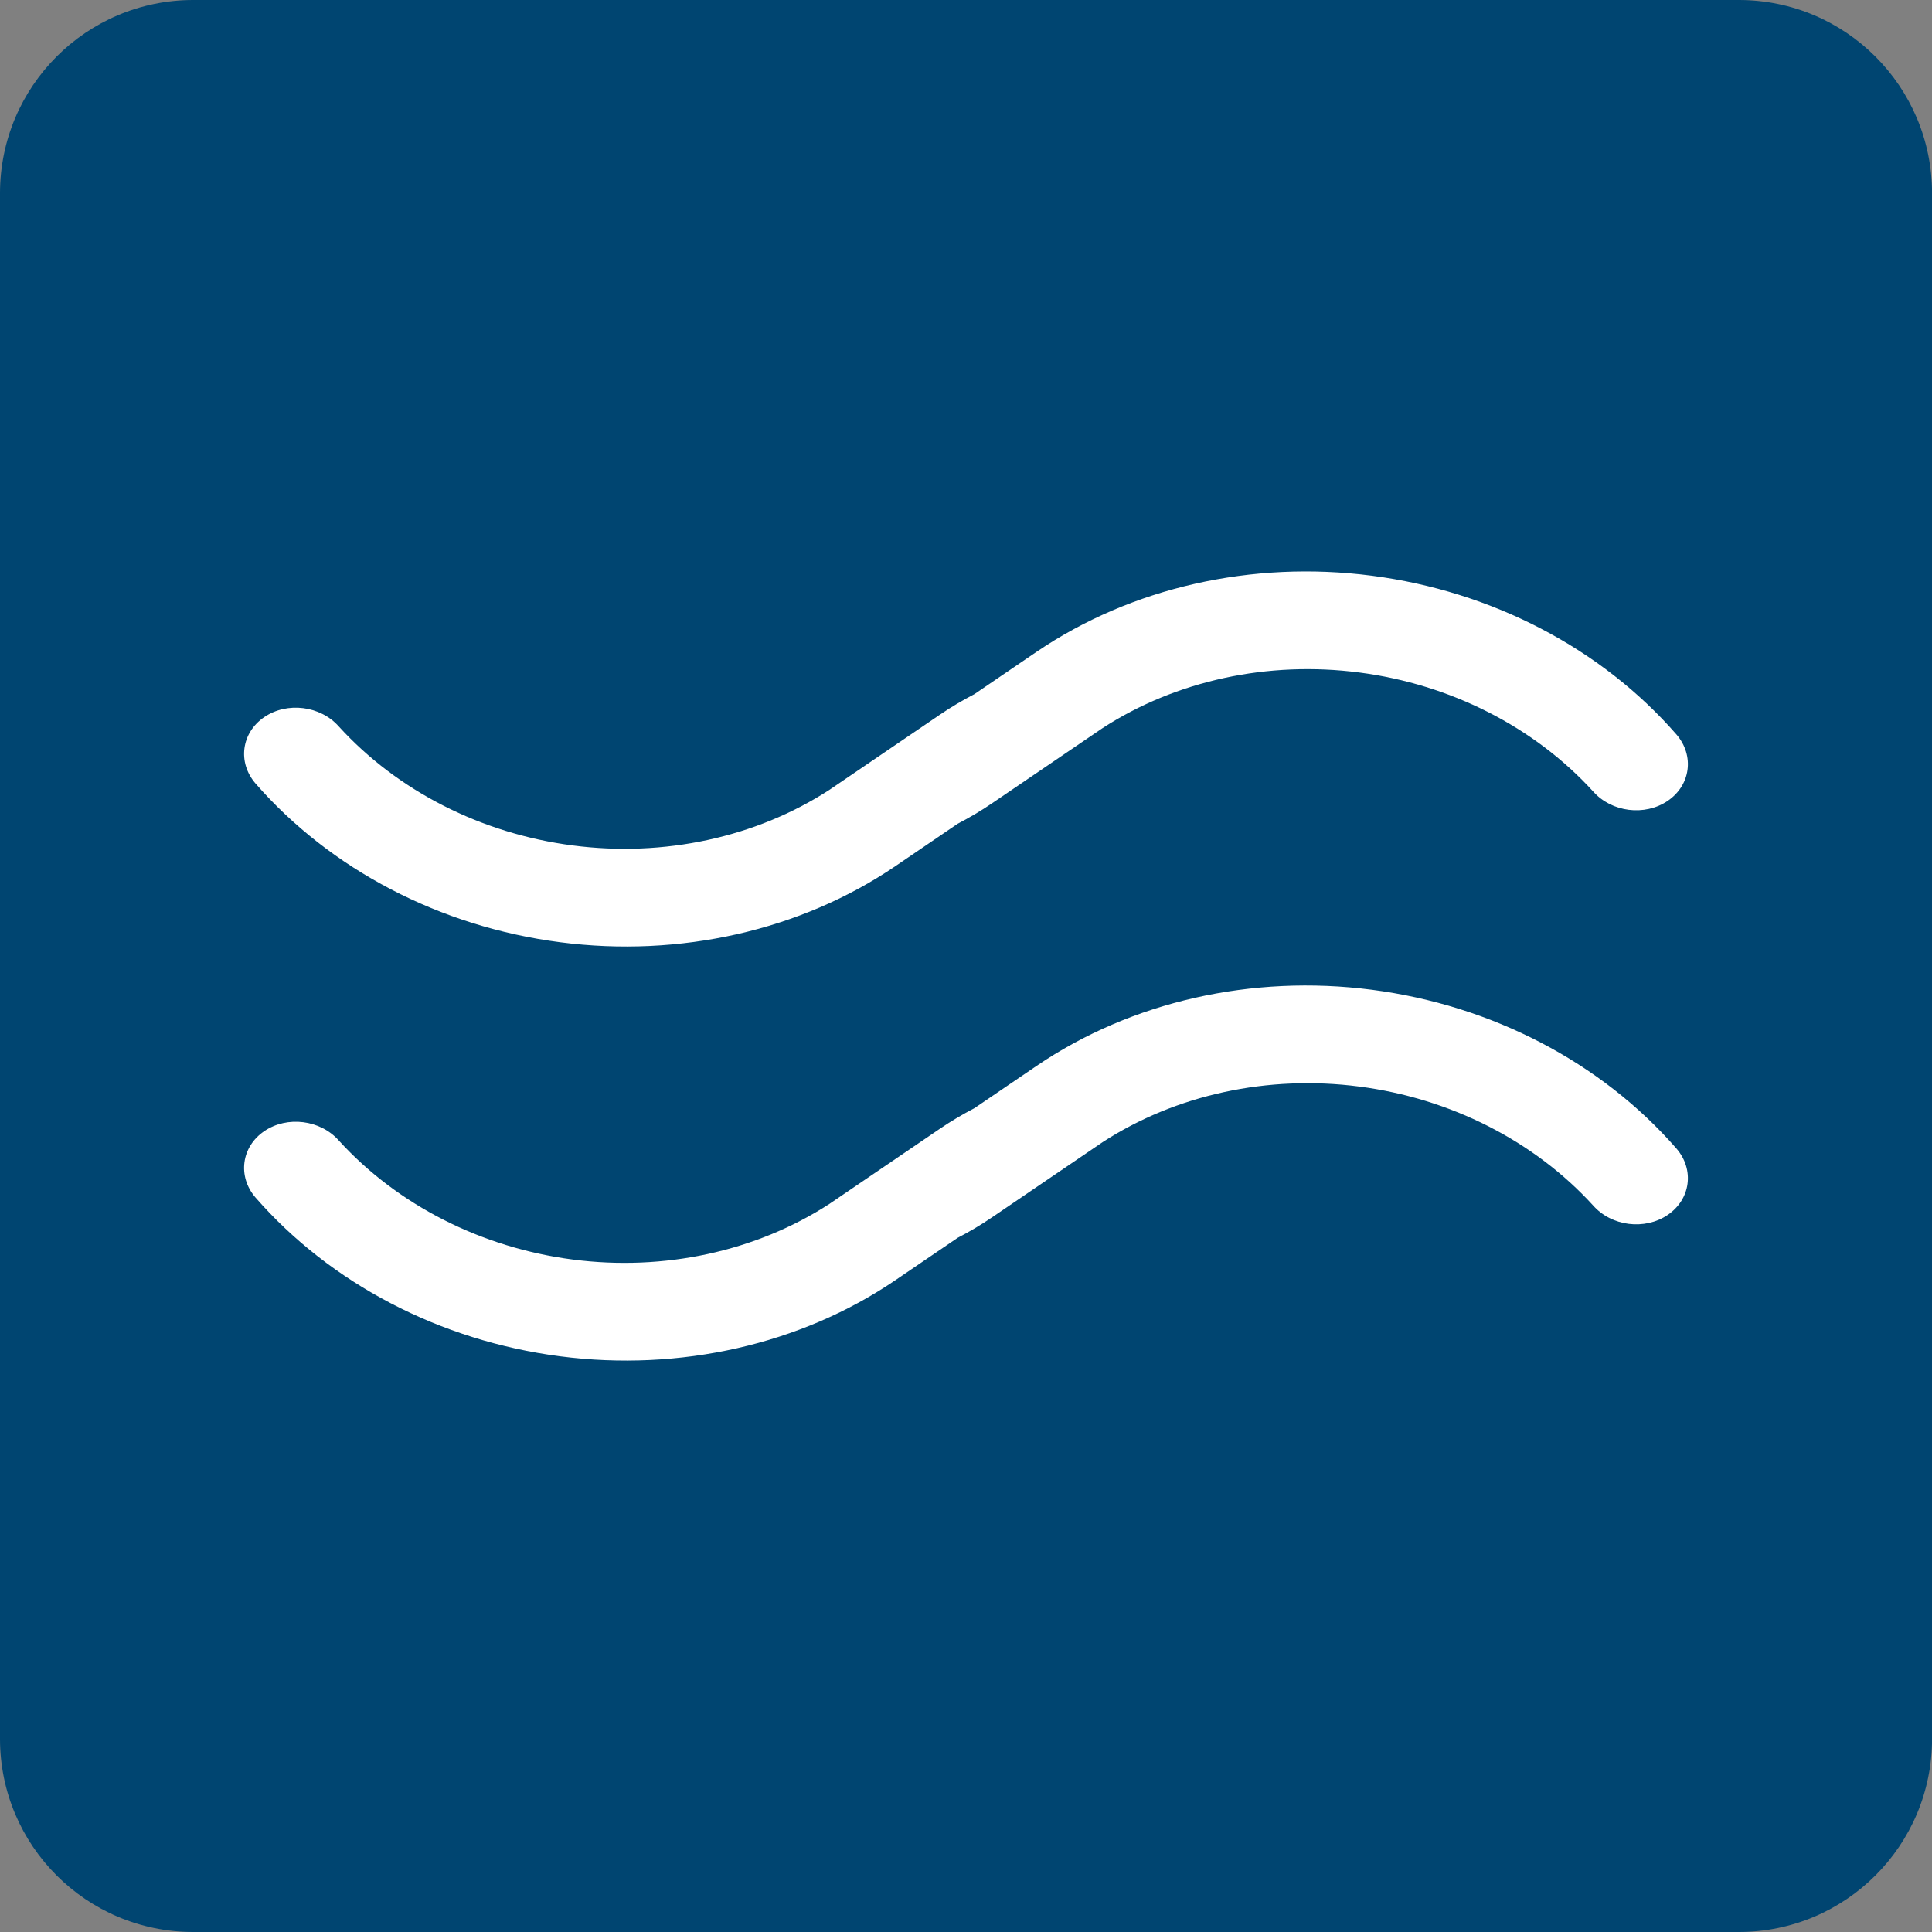 <svg width="61" height="61" viewBox="0 0 61 61" fill="none" xmlns="http://www.w3.org/2000/svg">
<rect x="0" y="0" width="61" height="61" fill="#808080" stroke="none"/>
<g clip-path="url(#clip0_984_8122)">
<path d="M54.901 0H6.101C2.731 0 0 2.731 0 6.101V54.901C0 58.269 2.731 61 6.101 61H54.901C58.271 61 61.002 58.269 61.002 54.899V6.101C61 2.731 58.269 0 54.901 0Z" fill="#004571"/>
<path d="M28.268 27.349L30.235 26.01C30.612 25.814 30.975 25.599 31.326 25.36L34.819 22.984C37.134 21.487 40.033 20.858 42.917 21.233C45.8 21.607 48.445 22.952 50.302 24.99C50.883 25.646 51.933 25.778 52.657 25.285C53.38 24.792 53.504 23.86 52.936 23.195C50.563 20.471 47.102 18.668 43.315 18.177C39.527 17.686 35.72 18.549 32.731 20.578L30.764 21.917C30.388 22.113 30.024 22.328 29.673 22.567L26.181 24.943C23.865 26.441 20.966 27.069 18.083 26.694C15.199 26.32 12.554 24.975 10.697 22.937C10.116 22.281 9.066 22.149 8.343 22.642C7.62 23.135 7.495 24.067 8.063 24.732C10.437 27.456 13.897 29.26 17.685 29.75C21.472 30.241 25.279 29.378 28.268 27.349V27.349Z" fill="white"/>
<path d="M28.268 40.422L30.235 39.083C30.612 38.888 30.975 38.672 31.326 38.433L34.819 36.058C37.134 34.56 40.033 33.931 42.917 34.306C45.8 34.68 48.445 36.025 50.302 38.063C50.883 38.72 51.933 38.851 52.657 38.358C53.38 37.865 53.504 36.934 52.936 36.269C50.563 33.544 47.102 31.741 43.315 31.25C39.527 30.759 35.72 31.622 32.731 33.652L30.764 34.99C30.388 35.186 30.024 35.401 29.673 35.64L26.181 38.016C23.865 39.514 20.966 40.142 18.083 39.768C15.199 39.393 12.554 38.048 10.697 36.01C10.116 35.354 9.066 35.223 8.343 35.715C7.62 36.208 7.495 37.14 8.063 37.805C10.437 40.529 13.897 42.333 17.685 42.824C21.472 43.314 25.279 42.451 28.268 40.422V40.422Z" fill="white"/>
</g>
<defs>
<clipPath id="clip0_984_8122">
<rect width="61" height="61" fill="white"/>
</clipPath>
</defs>
</svg>
